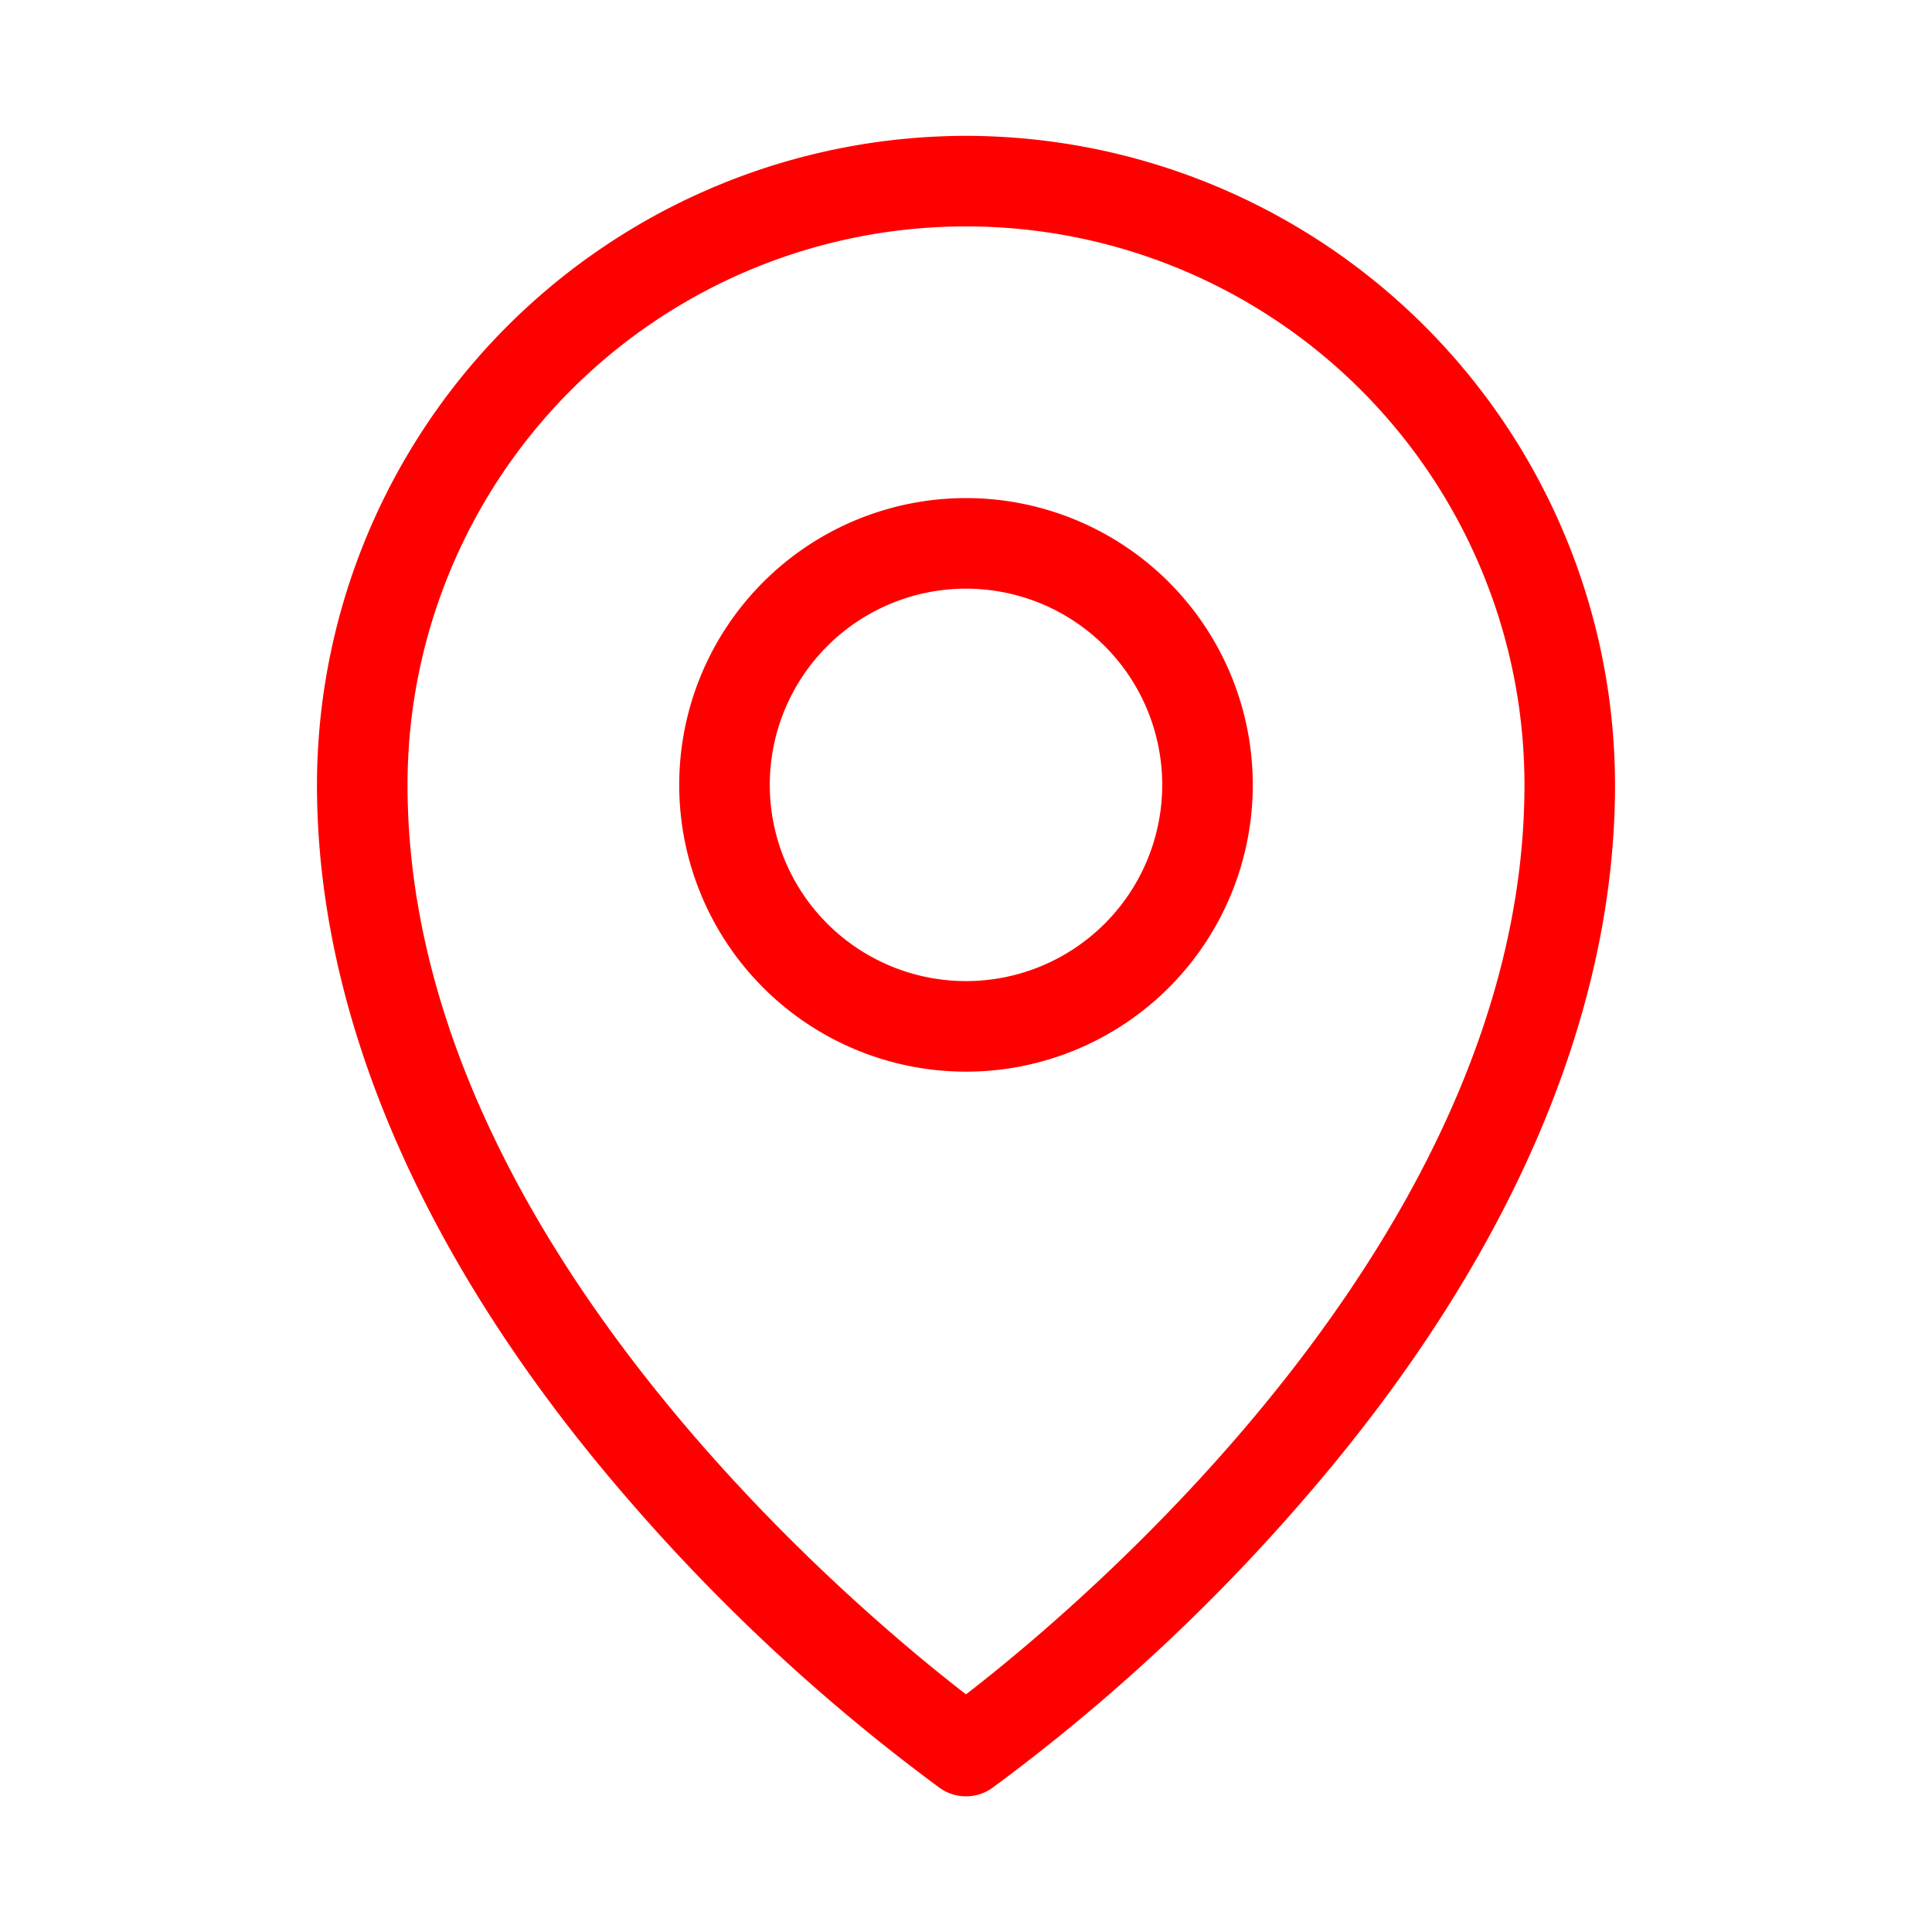 <svg xmlns="http://www.w3.org/2000/svg" width="48" height="48" fill="#ff0000" viewBox="0 0 256 256"><path d="M128,66a38,38,0,1,0,38,38A38,38,0,0,0,128,66Zm0,64a26,26,0,1,1,26-26A26,26,0,0,1,128,130Zm0-112a86.1,86.1,0,0,0-86,86c0,30.91,14.34,63.74,41.47,94.94a252.32,252.32,0,0,0,41.09,38,6,6,0,0,0,6.88,0,252.32,252.32,0,0,0,41.09-38c27.13-31.2,41.47-64,41.47-94.94A86.1,86.1,0,0,0,128,18Zm0,206.51C113,212.93,54,163.62,54,104a74,74,0,0,1,148,0C202,163.62,143,212.93,128,224.51Z"></path></svg>